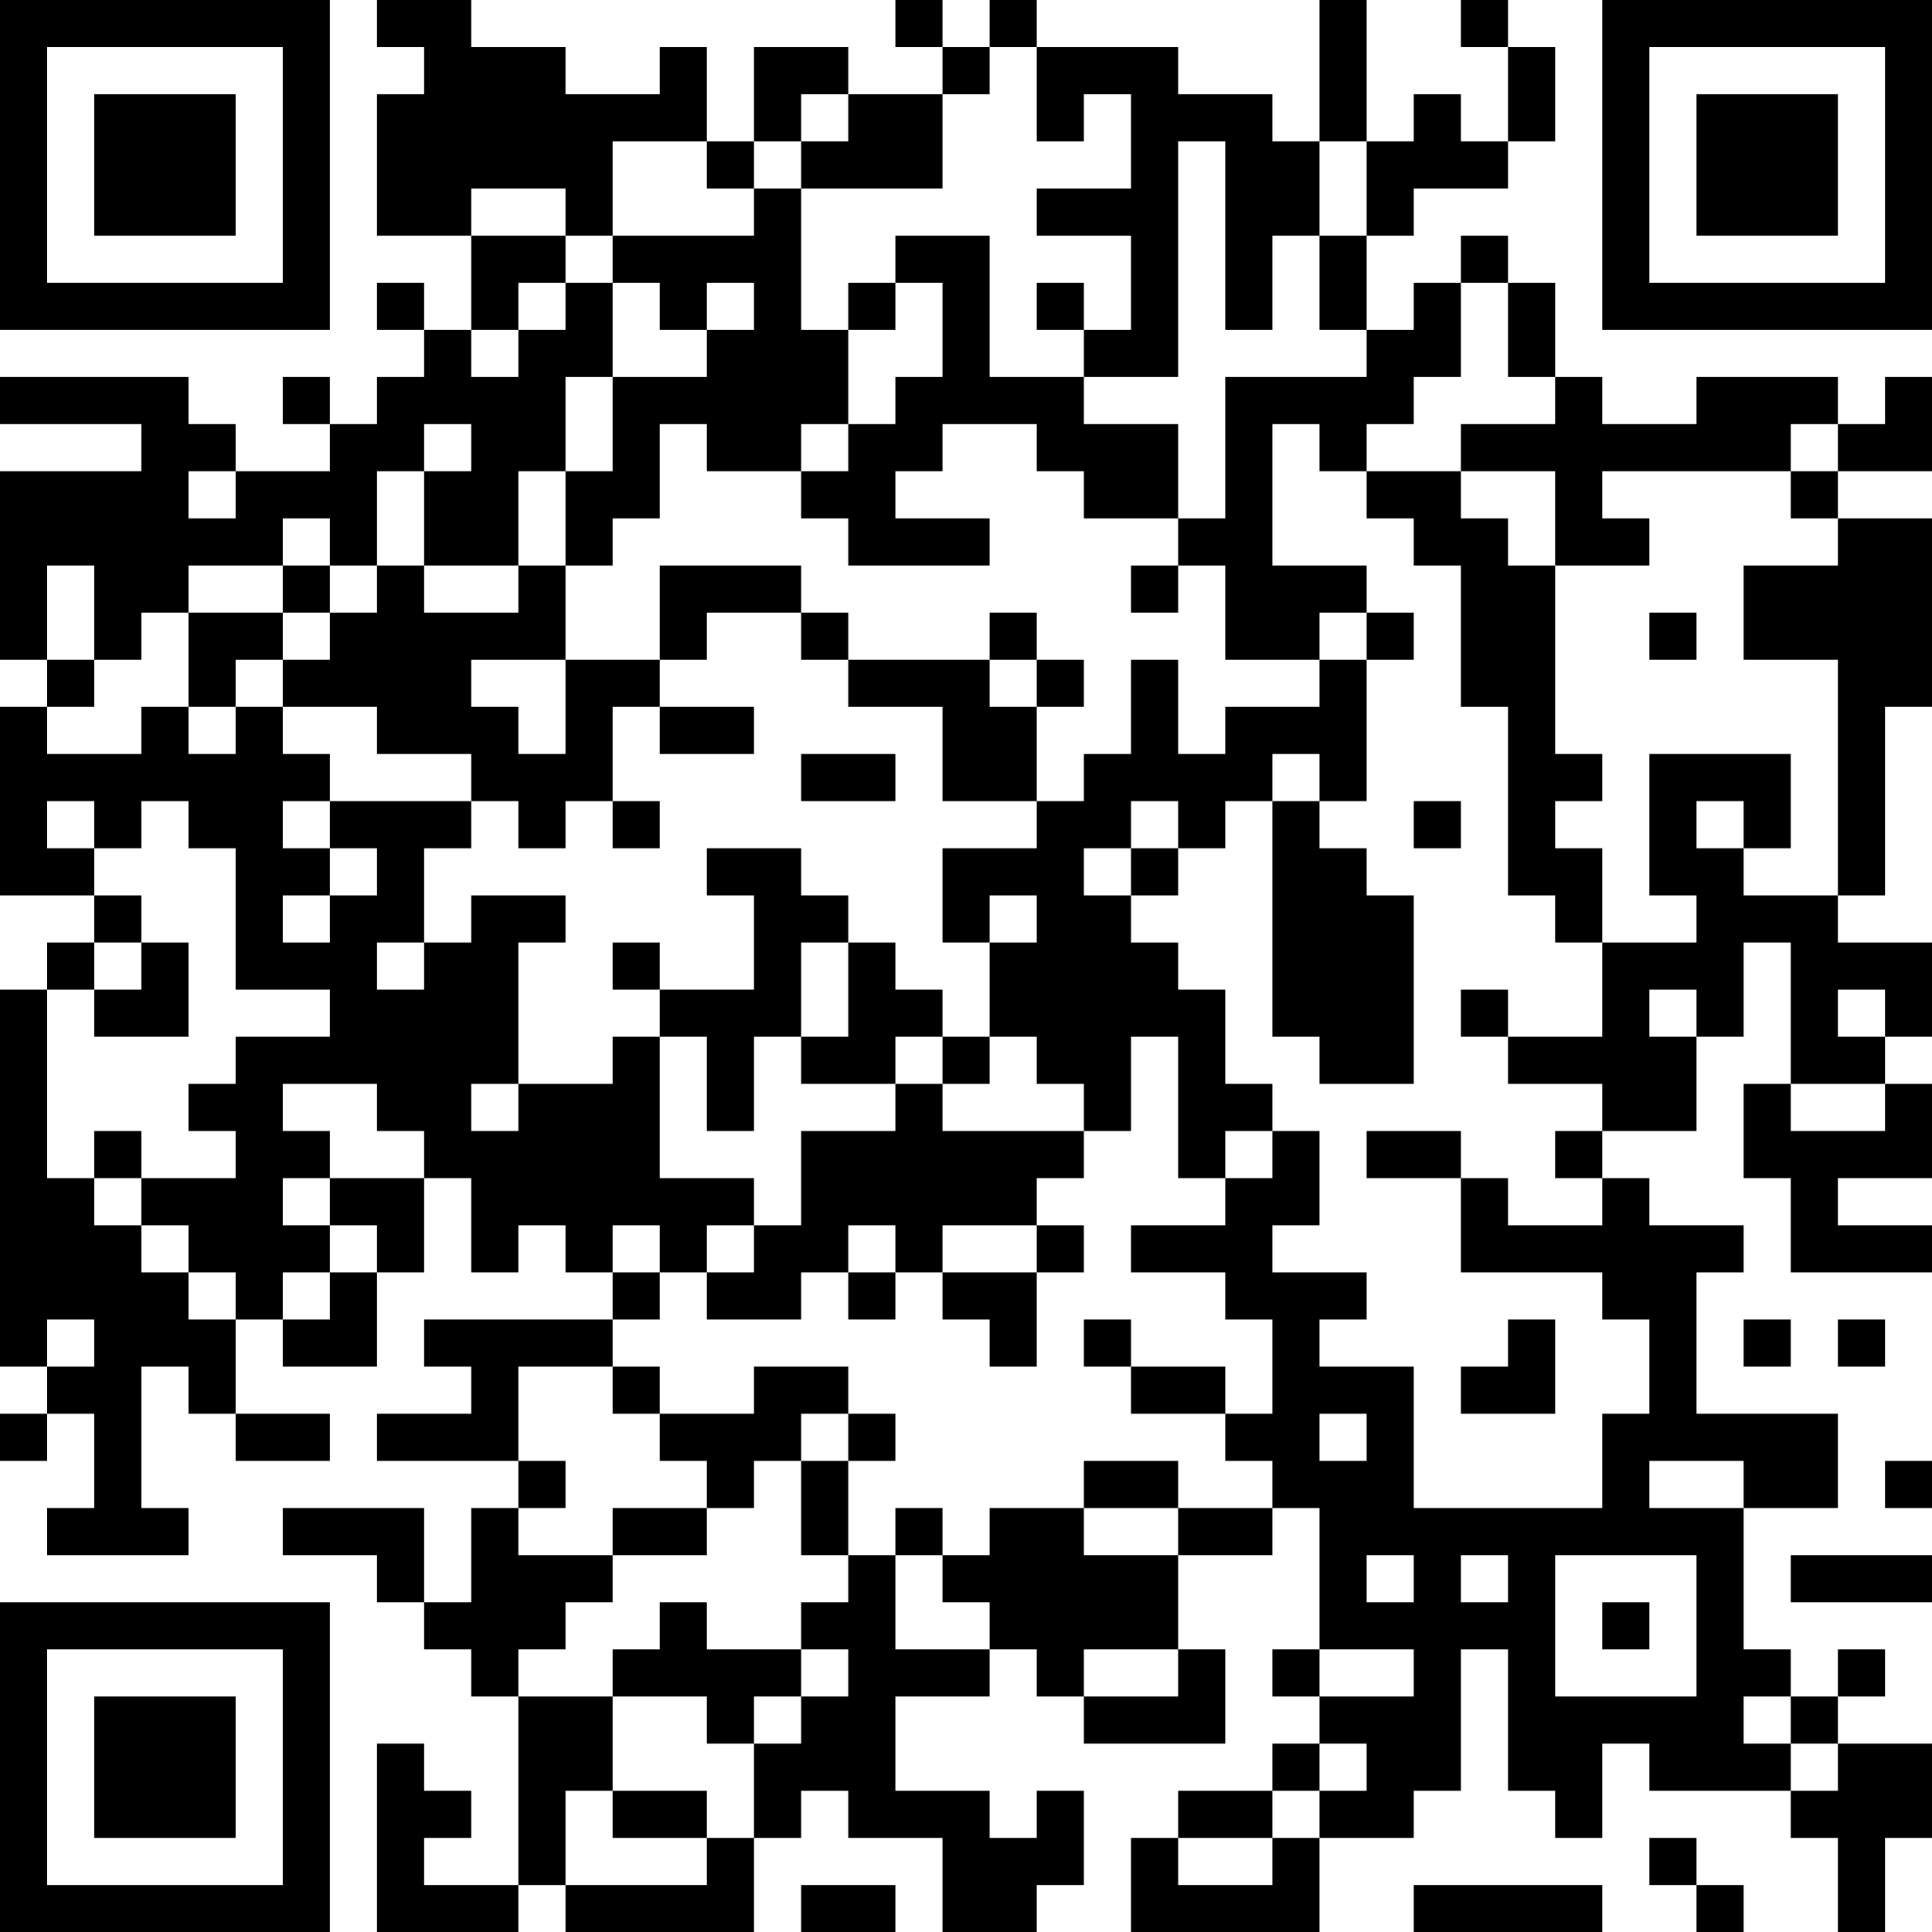 <?xml version="1.0" encoding="UTF-8"?>
<svg xmlns="http://www.w3.org/2000/svg" version="1.1" width="250" height="250" viewBox="0 0 250 250"><rect x="0" y="0" width="250" height="250" fill="#ffffff"/><g transform="scale(6.098)"><g transform="translate(0,0)"><path fill-rule="evenodd" d="M8 0L8 1L9 1L9 2L8 2L8 5L10 5L10 7L9 7L9 6L8 6L8 7L9 7L9 8L8 8L8 9L7 9L7 8L6 8L6 9L7 9L7 10L5 10L5 9L4 9L4 8L0 8L0 9L3 9L3 10L0 10L0 14L1 14L1 15L0 15L0 19L2 19L2 20L1 20L1 21L0 21L0 29L1 29L1 30L0 30L0 31L1 31L1 30L2 30L2 32L1 32L1 33L4 33L4 32L3 32L3 29L4 29L4 30L5 30L5 31L7 31L7 30L5 30L5 28L6 28L6 29L8 29L8 27L9 27L9 25L10 25L10 27L11 27L11 26L12 26L12 27L13 27L13 28L9 28L9 29L10 29L10 30L8 30L8 31L11 31L11 32L10 32L10 34L9 34L9 32L6 32L6 33L8 33L8 34L9 34L9 35L10 35L10 36L11 36L11 40L9 40L9 39L10 39L10 38L9 38L9 37L8 37L8 41L11 41L11 40L12 40L12 41L16 41L16 39L17 39L17 38L18 38L18 39L20 39L20 41L22 41L22 40L23 40L23 38L22 38L22 39L21 39L21 38L19 38L19 36L21 36L21 35L22 35L22 36L23 36L23 37L26 37L26 35L25 35L25 33L27 33L27 32L28 32L28 35L27 35L27 36L28 36L28 37L27 37L27 38L25 38L25 39L24 39L24 41L28 41L28 39L30 39L30 38L31 38L31 35L32 35L32 38L33 38L33 39L34 39L34 37L35 37L35 38L38 38L38 39L39 39L39 41L40 41L40 39L41 39L41 37L39 37L39 36L40 36L40 35L39 35L39 36L38 36L38 35L37 35L37 32L39 32L39 30L36 30L36 27L37 27L37 26L35 26L35 25L34 25L34 24L36 24L36 22L37 22L37 20L38 20L38 23L37 23L37 25L38 25L38 27L41 27L41 26L39 26L39 25L41 25L41 23L40 23L40 22L41 22L41 20L39 20L39 19L40 19L40 15L41 15L41 11L39 11L39 10L41 10L41 8L40 8L40 9L39 9L39 8L36 8L36 9L34 9L34 8L33 8L33 6L32 6L32 5L31 5L31 6L30 6L30 7L29 7L29 5L30 5L30 4L32 4L32 3L33 3L33 1L32 1L32 0L31 0L31 1L32 1L32 3L31 3L31 2L30 2L30 3L29 3L29 0L28 0L28 3L27 3L27 2L25 2L25 1L22 1L22 0L21 0L21 1L20 1L20 0L19 0L19 1L20 1L20 2L18 2L18 1L16 1L16 3L15 3L15 1L14 1L14 2L12 2L12 1L10 1L10 0ZM21 1L21 2L20 2L20 4L17 4L17 3L18 3L18 2L17 2L17 3L16 3L16 4L15 4L15 3L13 3L13 5L12 5L12 4L10 4L10 5L12 5L12 6L11 6L11 7L10 7L10 8L11 8L11 7L12 7L12 6L13 6L13 8L12 8L12 10L11 10L11 12L9 12L9 10L10 10L10 9L9 9L9 10L8 10L8 12L7 12L7 11L6 11L6 12L4 12L4 13L3 13L3 14L2 14L2 12L1 12L1 14L2 14L2 15L1 15L1 16L3 16L3 15L4 15L4 16L5 16L5 15L6 15L6 16L7 16L7 17L6 17L6 18L7 18L7 19L6 19L6 20L7 20L7 19L8 19L8 18L7 18L7 17L10 17L10 18L9 18L9 20L8 20L8 21L9 21L9 20L10 20L10 19L12 19L12 20L11 20L11 23L10 23L10 24L11 24L11 23L13 23L13 22L14 22L14 25L16 25L16 26L15 26L15 27L14 27L14 26L13 26L13 27L14 27L14 28L13 28L13 29L11 29L11 31L12 31L12 32L11 32L11 33L13 33L13 34L12 34L12 35L11 35L11 36L13 36L13 38L12 38L12 40L15 40L15 39L16 39L16 37L17 37L17 36L18 36L18 35L17 35L17 34L18 34L18 33L19 33L19 35L21 35L21 34L20 34L20 33L21 33L21 32L23 32L23 33L25 33L25 32L27 32L27 31L26 31L26 30L27 30L27 28L26 28L26 27L24 27L24 26L26 26L26 25L27 25L27 24L28 24L28 26L27 26L27 27L29 27L29 28L28 28L28 29L30 29L30 32L34 32L34 30L35 30L35 28L34 28L34 27L31 27L31 25L32 25L32 26L34 26L34 25L33 25L33 24L34 24L34 23L32 23L32 22L34 22L34 20L36 20L36 19L35 19L35 16L38 16L38 18L37 18L37 17L36 17L36 18L37 18L37 19L39 19L39 14L37 14L37 12L39 12L39 11L38 11L38 10L39 10L39 9L38 9L38 10L34 10L34 11L35 11L35 12L33 12L33 10L31 10L31 9L33 9L33 8L32 8L32 6L31 6L31 8L30 8L30 9L29 9L29 10L28 10L28 9L27 9L27 12L29 12L29 13L28 13L28 14L26 14L26 12L25 12L25 11L26 11L26 8L29 8L29 7L28 7L28 5L29 5L29 3L28 3L28 5L27 5L27 7L26 7L26 3L25 3L25 8L23 8L23 7L24 7L24 5L22 5L22 4L24 4L24 2L23 2L23 3L22 3L22 1ZM16 4L16 5L13 5L13 6L14 6L14 7L15 7L15 8L13 8L13 10L12 10L12 12L11 12L11 13L9 13L9 12L8 12L8 13L7 13L7 12L6 12L6 13L4 13L4 15L5 15L5 14L6 14L6 15L8 15L8 16L10 16L10 17L11 17L11 18L12 18L12 17L13 17L13 18L14 18L14 17L13 17L13 15L14 15L14 16L16 16L16 15L14 15L14 14L15 14L15 13L17 13L17 14L18 14L18 15L20 15L20 17L22 17L22 18L20 18L20 20L21 20L21 22L20 22L20 21L19 21L19 20L18 20L18 19L17 19L17 18L15 18L15 19L16 19L16 21L14 21L14 20L13 20L13 21L14 21L14 22L15 22L15 24L16 24L16 22L17 22L17 23L19 23L19 24L17 24L17 26L16 26L16 27L15 27L15 28L17 28L17 27L18 27L18 28L19 28L19 27L20 27L20 28L21 28L21 29L22 29L22 27L23 27L23 26L22 26L22 25L23 25L23 24L24 24L24 22L25 22L25 25L26 25L26 24L27 24L27 23L26 23L26 21L25 21L25 20L24 20L24 19L25 19L25 18L26 18L26 17L27 17L27 22L28 22L28 23L30 23L30 19L29 19L29 18L28 18L28 17L29 17L29 14L30 14L30 13L29 13L29 14L28 14L28 15L26 15L26 16L25 16L25 14L24 14L24 16L23 16L23 17L22 17L22 15L23 15L23 14L22 14L22 13L21 13L21 14L18 14L18 13L17 13L17 12L14 12L14 14L12 14L12 12L13 12L13 11L14 11L14 9L15 9L15 10L17 10L17 11L18 11L18 12L21 12L21 11L19 11L19 10L20 10L20 9L22 9L22 10L23 10L23 11L25 11L25 9L23 9L23 8L21 8L21 5L19 5L19 6L18 6L18 7L17 7L17 4ZM15 6L15 7L16 7L16 6ZM19 6L19 7L18 7L18 9L17 9L17 10L18 10L18 9L19 9L19 8L20 8L20 6ZM22 6L22 7L23 7L23 6ZM4 10L4 11L5 11L5 10ZM29 10L29 11L30 11L30 12L31 12L31 15L32 15L32 19L33 19L33 20L34 20L34 18L33 18L33 17L34 17L34 16L33 16L33 12L32 12L32 11L31 11L31 10ZM24 12L24 13L25 13L25 12ZM6 13L6 14L7 14L7 13ZM35 13L35 14L36 14L36 13ZM10 14L10 15L11 15L11 16L12 16L12 14ZM21 14L21 15L22 15L22 14ZM17 16L17 17L19 17L19 16ZM27 16L27 17L28 17L28 16ZM1 17L1 18L2 18L2 19L3 19L3 20L2 20L2 21L1 21L1 25L2 25L2 26L3 26L3 27L4 27L4 28L5 28L5 27L4 27L4 26L3 26L3 25L5 25L5 24L4 24L4 23L5 23L5 22L7 22L7 21L5 21L5 18L4 18L4 17L3 17L3 18L2 18L2 17ZM24 17L24 18L23 18L23 19L24 19L24 18L25 18L25 17ZM30 17L30 18L31 18L31 17ZM21 19L21 20L22 20L22 19ZM3 20L3 21L2 21L2 22L4 22L4 20ZM17 20L17 22L18 22L18 20ZM31 21L31 22L32 22L32 21ZM35 21L35 22L36 22L36 21ZM39 21L39 22L40 22L40 21ZM19 22L19 23L20 23L20 24L23 24L23 23L22 23L22 22L21 22L21 23L20 23L20 22ZM6 23L6 24L7 24L7 25L6 25L6 26L7 26L7 27L6 27L6 28L7 28L7 27L8 27L8 26L7 26L7 25L9 25L9 24L8 24L8 23ZM38 23L38 24L40 24L40 23ZM2 24L2 25L3 25L3 24ZM29 24L29 25L31 25L31 24ZM18 26L18 27L19 27L19 26ZM20 26L20 27L22 27L22 26ZM1 28L1 29L2 29L2 28ZM23 28L23 29L24 29L24 30L26 30L26 29L24 29L24 28ZM32 28L32 29L31 29L31 30L33 30L33 28ZM37 28L37 29L38 29L38 28ZM39 28L39 29L40 29L40 28ZM13 29L13 30L14 30L14 31L15 31L15 32L13 32L13 33L15 33L15 32L16 32L16 31L17 31L17 33L18 33L18 31L19 31L19 30L18 30L18 29L16 29L16 30L14 30L14 29ZM17 30L17 31L18 31L18 30ZM28 30L28 31L29 31L29 30ZM23 31L23 32L25 32L25 31ZM35 31L35 32L37 32L37 31ZM40 31L40 32L41 32L41 31ZM19 32L19 33L20 33L20 32ZM29 33L29 34L30 34L30 33ZM31 33L31 34L32 34L32 33ZM33 33L33 36L36 36L36 33ZM38 33L38 34L41 34L41 33ZM14 34L14 35L13 35L13 36L15 36L15 37L16 37L16 36L17 36L17 35L15 35L15 34ZM34 34L34 35L35 35L35 34ZM23 35L23 36L25 36L25 35ZM28 35L28 36L30 36L30 35ZM37 36L37 37L38 37L38 38L39 38L39 37L38 37L38 36ZM28 37L28 38L27 38L27 39L25 39L25 40L27 40L27 39L28 39L28 38L29 38L29 37ZM13 38L13 39L15 39L15 38ZM35 39L35 40L36 40L36 41L37 41L37 40L36 40L36 39ZM17 40L17 41L19 41L19 40ZM30 40L30 41L34 41L34 40ZM0 0L0 7L7 7L7 0ZM1 1L1 6L6 6L6 1ZM2 2L2 5L5 5L5 2ZM34 0L34 7L41 7L41 0ZM35 1L35 6L40 6L40 1ZM36 2L36 5L39 5L39 2ZM0 34L0 41L7 41L7 34ZM1 35L1 40L6 40L6 35ZM2 36L2 39L5 39L5 36Z" fill="#000000"/></g></g></svg>
